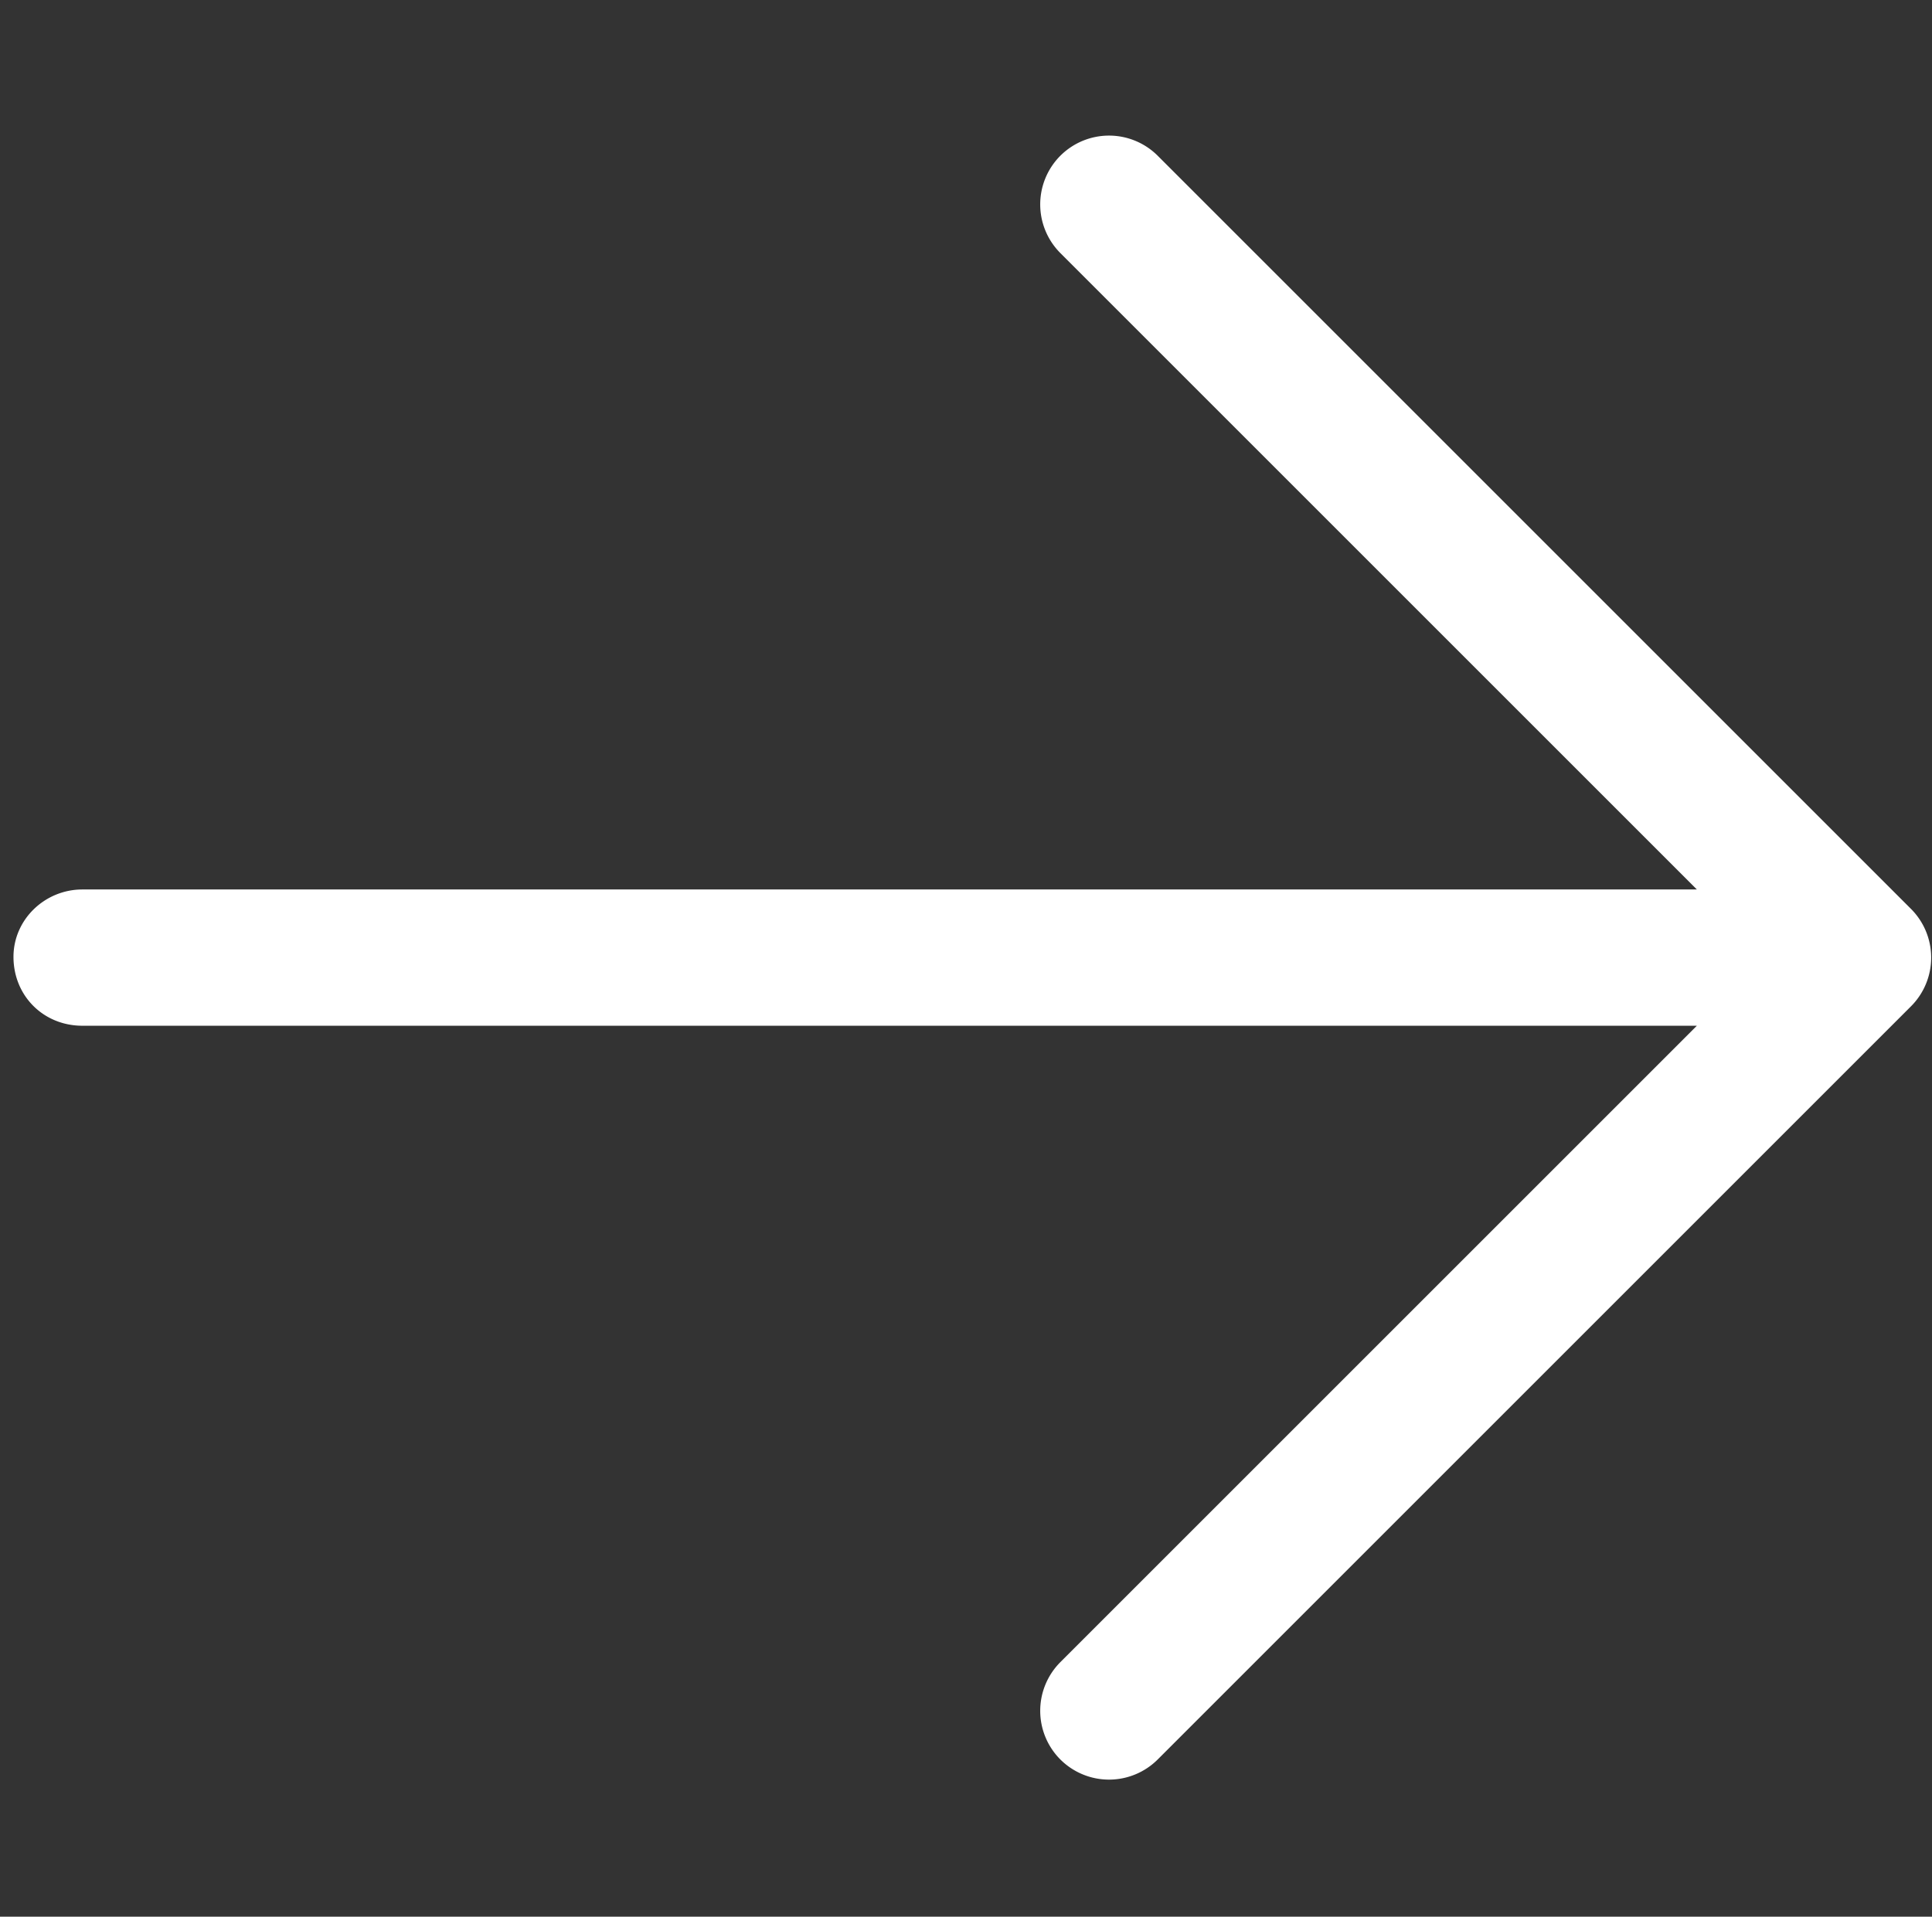 <?xml version="1.0" encoding="UTF-8"?> <svg xmlns="http://www.w3.org/2000/svg" width="129" height="128" fill="none"><rect width="100%" height="100%" fill="#333333" stroke="none"/><path fill="#fff" d="M127.6 67.2a4.6 4.6 0 0 0 0-6.5L77.3 10.4a4.6 4.6 0 0 0-6.5 0 4.6 4.6 0 0 0 0 6.5l42.5 42.5H5.5c-2.5 0-4.6 2-4.6 4.5 0 2.6 2 4.6 4.6 4.6h107.8L70.8 111a4.6 4.6 0 0 0 0 6.5 4.6 4.6 0 0 0 6.5 0l50.3-50.3Z"></path></svg> 